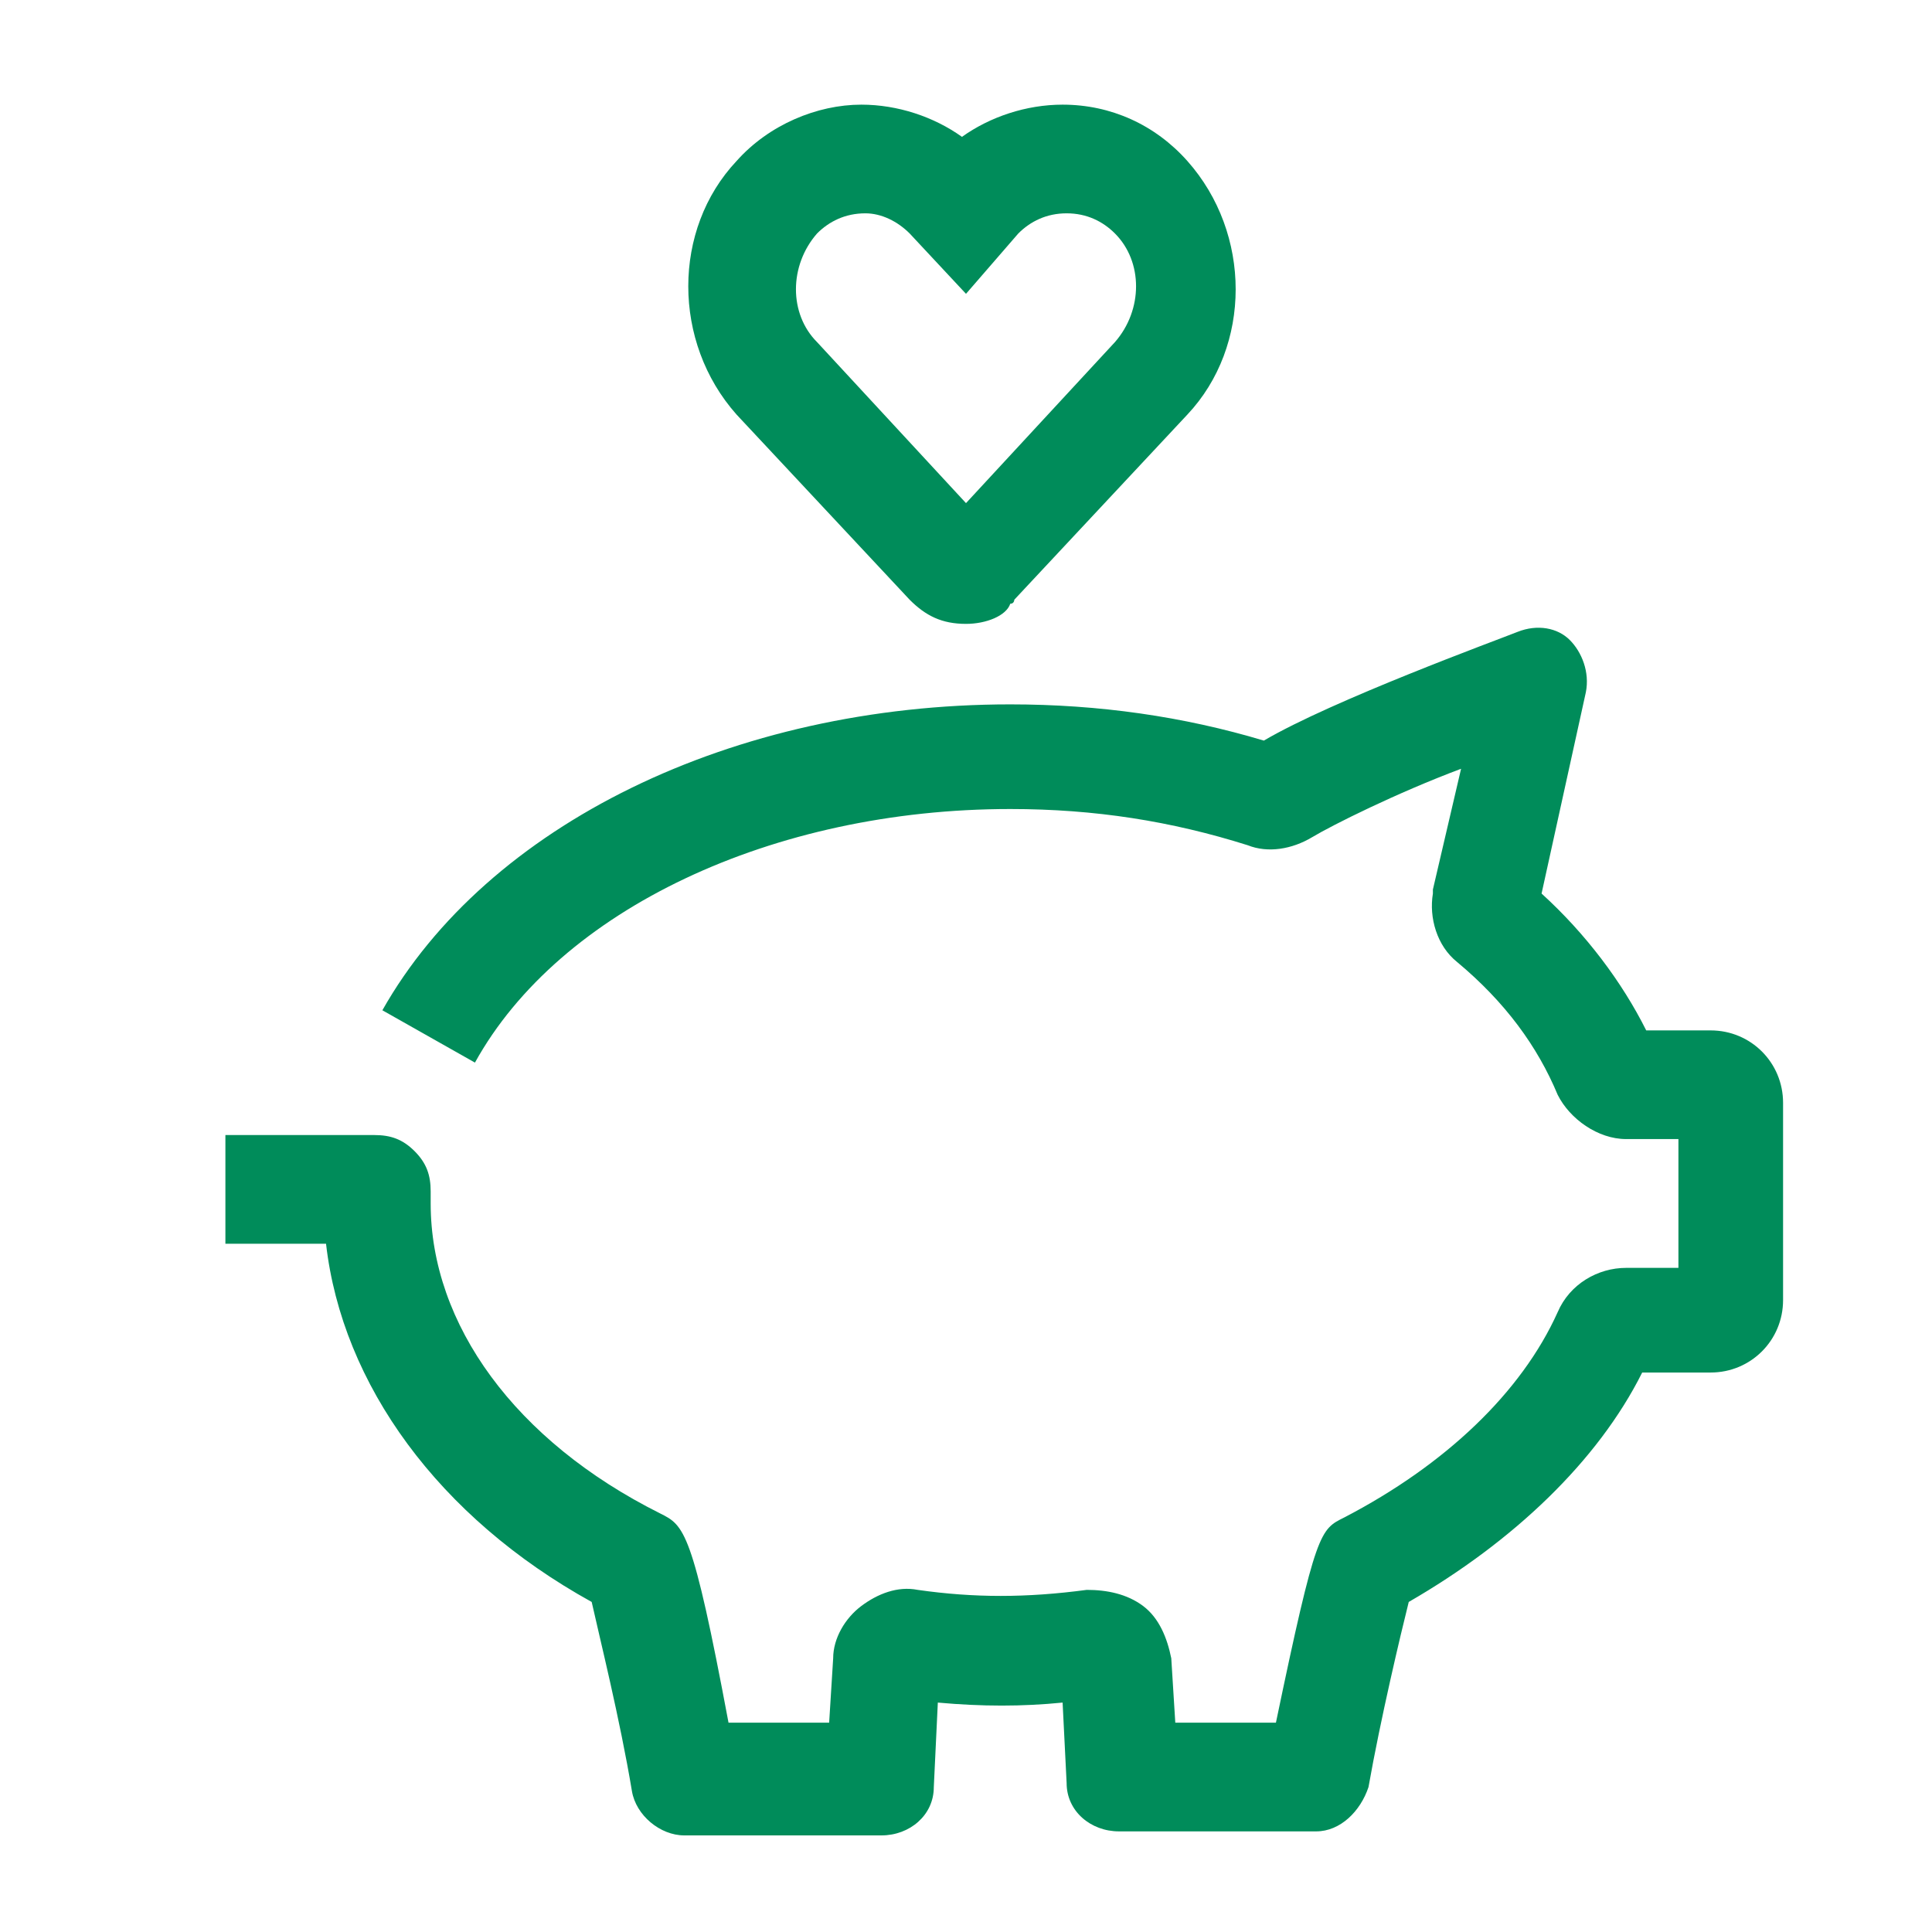 <?xml version="1.0" encoding="utf-8"?>
<!-- Generator: Adobe Illustrator 25.3.0, SVG Export Plug-In . SVG Version: 6.00 Build 0)  -->
<svg version="1.1" id="Livello_1" xmlns="http://www.w3.org/2000/svg" xmlns:xlink="http://www.w3.org/1999/xlink" x="0px" y="0px"
	 width="48px" height="48px" viewBox="0 0 48 48" style="enable-background:new 0 0 48 48;" xml:space="preserve">
<style type="text/css">
	.st0{fill:#008C5A;}
</style>
<g id="surface1">
	<path class="st0" d="M32.7,45.5h-4.9c-0.7,0-1.3-0.5-1.3-1.2l-0.1-2c-1,0.1-2,0.1-3.1,0l-0.1,2.1c0,0.7-0.6,1.2-1.3,1.2h-4.9
		c-0.6,0-1.2-0.5-1.3-1.1c-0.3-1.8-0.8-3.8-1-4.7c-3.8-2.1-6.2-5.4-6.6-8.9H5.6v-2.7h3.7c0.4,0,0.7,0.1,1,0.4s0.4,0.6,0.4,1
		c0,0.1,0,0.2,0,0.3c0,3,2.1,5.9,5.7,7.7c0.6,0.3,0.8,0.4,1.7,5.2h2.5l0.1-1.6c0-0.5,0.3-1,0.7-1.3s0.9-0.5,1.4-0.4
		c1.4,0.2,2.7,0.2,4.2,0c0.5,0,1,0.1,1.4,0.4c0.4,0.3,0.6,0.8,0.7,1.3l0.1,1.6h2.5c1-4.8,1.1-4.8,1.7-5.1c2.5-1.3,4.4-3.1,5.3-5.1
		c0.3-0.7,1-1.1,1.7-1.1h1.3v-3.2h-1.3c-0.7,0-1.4-0.5-1.7-1.1c-0.5-1.2-1.3-2.3-2.5-3.3c-0.5-0.4-0.7-1.1-0.6-1.7c0,0,0-0.1,0-0.1
		l0.7-3c-1.6,0.6-3.2,1.4-3.7,1.7c-0.5,0.3-1.1,0.4-1.6,0.2c-1.9-0.6-3.8-0.9-5.9-0.9c-5.9,0-11.2,2.5-13.3,6.3l-2.3-1.3
		c2.6-4.6,8.7-7.6,15.6-7.6c2.2,0,4.3,0.3,6.3,0.9c1.7-1,5.8-2.5,6.3-2.7c0.5-0.2,1-0.1,1.3,0.2s0.5,0.8,0.4,1.3l-1.1,5
		c1.1,1,2,2.2,2.6,3.4h1.6c1,0,1.8,0.8,1.8,1.8v4.9c0,1-0.8,1.8-1.8,1.8h-1.7c-1.1,2.2-3.2,4.2-5.8,5.7c-0.2,0.8-0.7,2.9-1,4.6
		C33.8,45,33.3,45.5,32.7,45.5z M34.5,40L34.5,40L34.5,40z M41,26.1L41,26.1C41,26.1,41,26.1,41,26.1z M40.3,25.6L40.3,25.6
		L40.3,25.6z"/>
	<path class="st0" d="M24,15.5C24,15.5,24,15.5,24,15.5c-0.6,0-1-0.2-1.4-0.6l-4.3-4.6c-1.6-1.8-1.6-4.6,0-6.3
		c0.8-0.9,2-1.4,3.1-1.4c0.9,0,1.8,0.3,2.5,0.8c0.7-0.5,1.6-0.8,2.5-0.8c1.2,0,2.3,0.5,3.1,1.4c1.6,1.8,1.6,4.6,0,6.3l-4.3,4.6
		c0,0,0,0.1-0.1,0.1C25,15.3,24.5,15.5,24,15.5z M21.5,5.3c-0.5,0-0.9,0.2-1.2,0.5c-0.7,0.8-0.7,2,0,2.7l3.7,4l3.7-4
		c0.7-0.8,0.7-2,0-2.7c-0.3-0.3-0.7-0.5-1.2-0.5s-0.9,0.2-1.2,0.5L24,7.3l-1.4-1.5C22.3,5.5,21.9,5.3,21.5,5.3z"/>
</g>
</svg>
